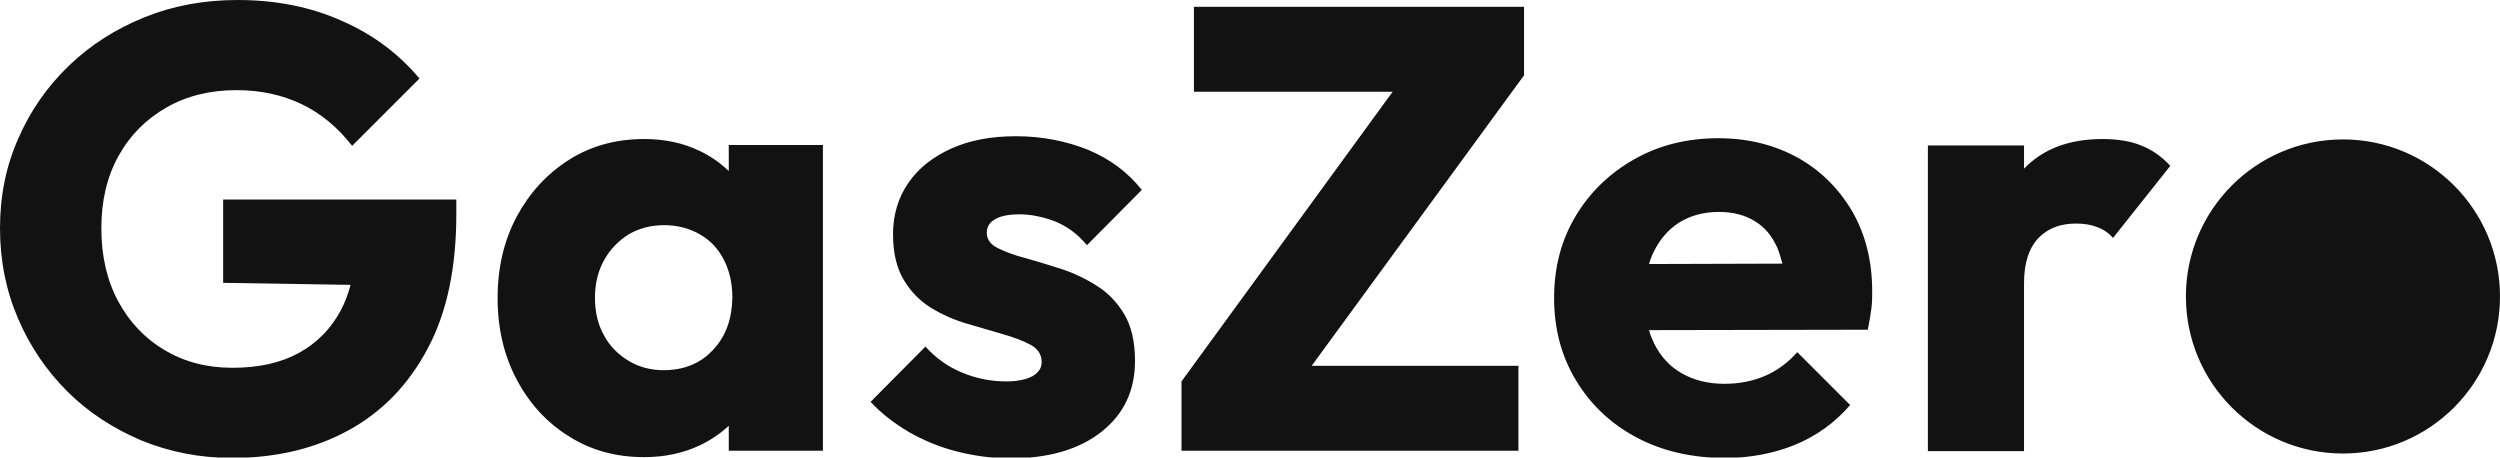 <?xml version="1.0" encoding="utf-8"?>
<!-- Generator: Adobe Illustrator 25.3.1, SVG Export Plug-In . SVG Version: 6.00 Build 0)  -->
<svg version="1.1" id="GasZero__x28_Logotype_x29__1_"
	 xmlns="http://www.w3.org/2000/svg" xmlns:xlink="http://www.w3.org/1999/xlink" x="0px" y="0px" viewBox="0 0 624 114.2"
	 style="enable-background:new 0 0 624 114.2;" xml:space="preserve">
<style type="text/css">
	.st0{fill:#121212;}
</style>
<g id="logos_1_">
	<g id="GasZero_-_Style_01">
		<g>
			<path class="st0" d="M248.4,54.7c1.4-0.8,3.4-1.2,6.1-1.2c2.8,0,5.7,0.6,8.7,1.7c3,1.2,5.7,3.1,8.1,6l13.7-13.8
				c-3.5-4.4-7.9-7.7-13.4-10c-5.5-2.2-11.5-3.4-18-3.4c-6.2,0-11.6,1-16.2,3.1c-4.6,2.1-8.2,4.9-10.7,8.6
				c-2.5,3.6-3.8,7.9-3.8,12.8c0,4.6,0.9,8.4,2.7,11.4c1.8,3,4.1,5.3,6.9,7c2.8,1.7,5.8,3,8.9,3.9c3.1,0.9,6.1,1.8,8.9,2.6
				c2.8,0.8,5.2,1.7,7,2.7c1.8,1,2.7,2.4,2.7,4.3c0,1.5-0.8,2.6-2.3,3.5c-1.5,0.8-3.7,1.3-6.5,1.3c-4.1,0-7.8-0.8-11.3-2.3
				c-3.5-1.5-6.4-3.6-8.9-6.4l-13.7,13.8c2.6,2.8,5.8,5.3,9.5,7.5c3.7,2.1,7.7,3.8,12.1,4.9c4.3,1.1,8.8,1.7,13.3,1.7
				c9.5,0,17.1-2.2,22.7-6.6c5.6-4.4,8.4-10.3,8.4-17.7c0-4.8-0.9-8.7-2.7-11.7c-1.8-3-4.1-5.4-6.9-7.1c-2.8-1.8-5.8-3.2-8.9-4.2
				c-3.1-1-6.1-1.9-8.9-2.7c-2.8-0.7-5.1-1.6-6.9-2.5c-1.8-0.9-2.7-2.2-2.7-3.8C246.3,56.6,247,55.5,248.4,54.7z M181.8,42.6
				c-2.1-2-4.4-3.6-7.1-4.9c-4.1-2-8.8-3-13.9-3c-7,0-13.3,1.7-18.8,5.2c-5.5,3.5-9.8,8.2-13,14.1c-3.2,6-4.8,12.8-4.8,20.4
				c0,7.6,1.6,14.4,4.8,20.4c3.2,6,7.5,10.7,13,14.1c5.5,3.5,11.7,5.2,18.8,5.2c5.1,0,9.8-1,14-3c2.7-1.3,5-2.9,7.1-4.8v6.2h23.5
				V36.2h-23.5V42.6z M178,87.3c-3.1,3.4-7.3,5.1-12.4,5.1c-3.2,0-6.2-0.8-8.8-2.4c-2.6-1.6-4.7-3.7-6.1-6.4
				c-1.5-2.7-2.2-5.8-2.2-9.3c0-3.6,0.8-6.7,2.3-9.4c1.5-2.7,3.6-4.8,6.1-6.4c2.6-1.5,5.5-2.3,8.9-2.3c3.3,0,6.3,0.8,8.9,2.3
				c2.6,1.5,4.6,3.6,6,6.4c1.4,2.7,2.1,5.9,2.1,9.4C182.7,79.6,181.2,83.9,178,87.3z M55.7,70.6l31.8,0.5c-0.6,2.3-1.4,4.4-2.4,6.3
				c-2.5,4.7-6,8.2-10.5,10.7c-4.6,2.5-10.1,3.7-16.6,3.7c-6.4,0-12-1.5-16.9-4.4c-4.9-2.9-8.8-7-11.6-12.2
				c-2.8-5.2-4.2-11.3-4.2-18.2c0-6.9,1.4-12.9,4.3-18.1c2.9-5.2,6.9-9.2,12-12.1c5.1-2.9,10.9-4.3,17.4-4.3
				c6.1,0,11.5,1.2,16.3,3.5c4.8,2.3,9,5.8,12.6,10.4l16.8-16.8C99.5,13.4,93.1,8.6,85.3,5.2C77.5,1.7,68.8,0,59.3,0
				c-8.3,0-16,1.4-23.2,4.3c-7.2,2.9-13.5,6.9-18.9,12.1c-5.4,5.2-9.6,11.2-12.6,18.1C1.5,41.4,0,48.9,0,57C0,65,1.5,72.5,4.5,79.5
				c3,7,7.1,13,12.3,18.2c5.2,5.2,11.4,9.2,18.4,12.2c7.1,2.9,14.6,4.4,22.7,4.4c11,0,20.7-2.3,29.1-6.9c8.4-4.6,15-11.4,19.8-20.5
				c4.8-9,7.1-20.2,7.1-33.5v-3.6H55.7V70.6z M584.8,34.8c-21.7,0-39.2,17.6-39.2,39.2c0,21.7,17.6,39.2,39.2,39.2
				c21.7,0,39.2-17.6,39.2-39.2C624,52.4,606.5,34.8,584.8,34.8z M524.8,34.7c-8.4,0-14.9,2.5-19.6,7.4v-5.8h-24v76.3h24V70.6
				c0-4.9,1.2-8.6,3.5-11.1c2.4-2.5,5.5-3.7,9.5-3.7c2,0,3.8,0.3,5.3,0.9c1.6,0.6,2.9,1.5,3.9,2.7l14.3-18c-2.1-2.3-4.5-4-7.3-5.1
				C531.7,35.2,528.4,34.7,524.8,34.7z M298,22.9h49.6l-52.7,72.3v17.3H379V91.3h-51.6l53-72.5V1.7H298V22.9z M448.8,39.4
				c-5.8-3.2-12.4-4.9-19.9-4.9c-7.7,0-14.7,1.7-20.9,5.2c-6.2,3.5-11.1,8.2-14.7,14.2c-3.6,6-5.4,12.8-5.4,20.5
				c0,7.6,1.8,14.5,5.5,20.6c3.7,6.1,8.7,10.8,15.1,14.2c6.4,3.4,13.8,5.1,22,5.1c6.4,0,12.2-1.1,17.6-3.3c5.3-2.2,9.9-5.5,13.7-9.9
				l-13.2-13.2c-2.3,2.6-5,4.6-8,5.9c-3,1.3-6.4,2-10.2,2c-4.1,0-7.6-0.9-10.6-2.6c-3-1.7-5.3-4.2-6.9-7.4c-0.5-1.1-1-2.2-1.3-3.4
				l54.6-0.1c0.4-2,0.7-3.7,0.9-5.3c0.2-1.5,0.2-3,0.2-4.3c0-7.4-1.6-14-4.9-19.8C459,47.1,454.5,42.6,448.8,39.4z M411.6,65.9
				c0.3-1.1,0.7-2.1,1.2-3.1c1.5-3.1,3.7-5.6,6.4-7.3c2.8-1.7,6-2.6,9.8-2.6c3.6,0,6.6,0.8,9,2.3c2.5,1.5,4.3,3.7,5.6,6.6
				c0.5,1.2,0.9,2.6,1.3,4L411.6,65.9z"/>
		</g>
	</g>
</g>
</svg>
